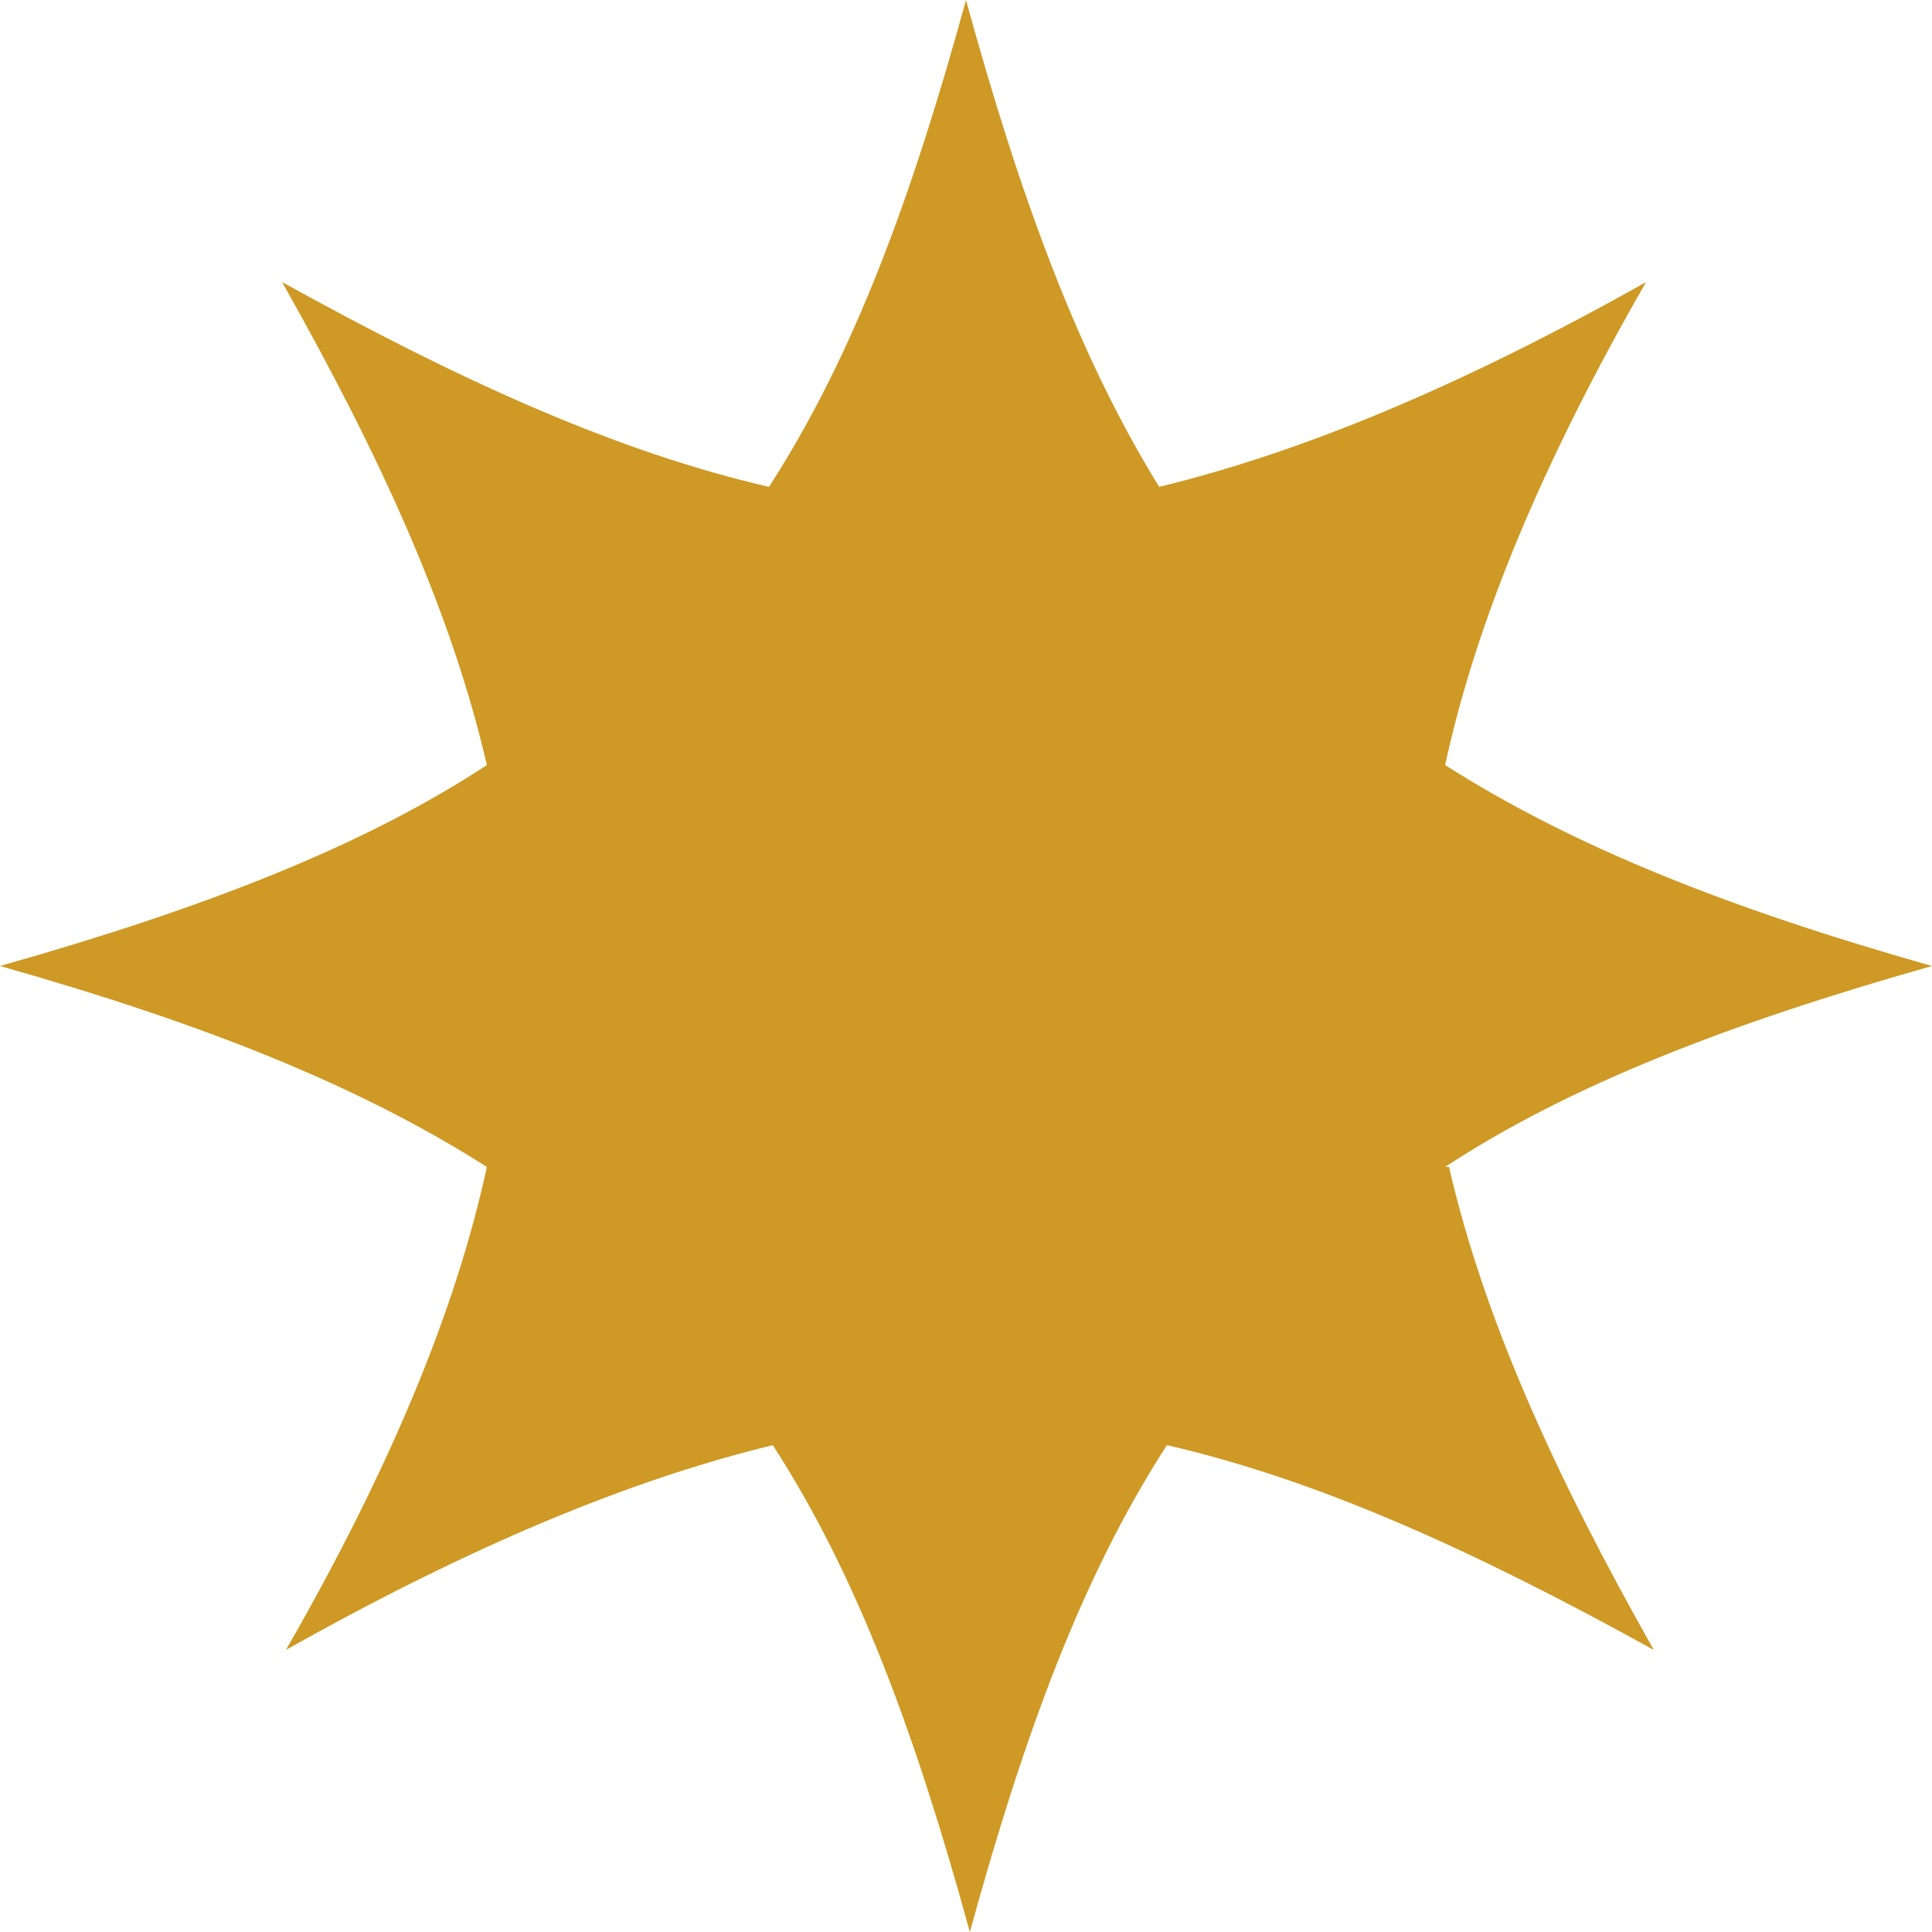 <svg xmlns="http://www.w3.org/2000/svg" id="Layer_1" viewBox="0 0 50 50"><defs><style>      .st0 {        fill: #ce9924;      }    </style></defs><path class="st0" d="M37.4,30.2c3.2-2.1,7.3-3.7,12.6-5.2-5.3-1.5-9.3-3.1-12.6-5.2.8-3.7,2.5-7.8,5.2-12.5-4.8,2.7-8.9,4.4-12.6,5.3C27.9,9.2,26.4,5.1,25,0c-1.4,5.1-2.9,9.2-5.1,12.6-3.9-.9-7.9-2.7-12.6-5.3,2.6,4.6,4.4,8.6,5.3,12.5-3.2,2.1-7.3,3.7-12.6,5.2,5.3,1.5,9.3,3.1,12.6,5.2-.8,3.7-2.5,7.8-5.2,12.5,4.8-2.7,8.9-4.4,12.6-5.3,2.2,3.4,3.7,7.5,5.1,12.6,1.4-5.1,2.9-9.2,5.1-12.6,3.9.9,7.9,2.7,12.6,5.3-2.6-4.6-4.4-8.6-5.3-12.5Z"></path></svg>